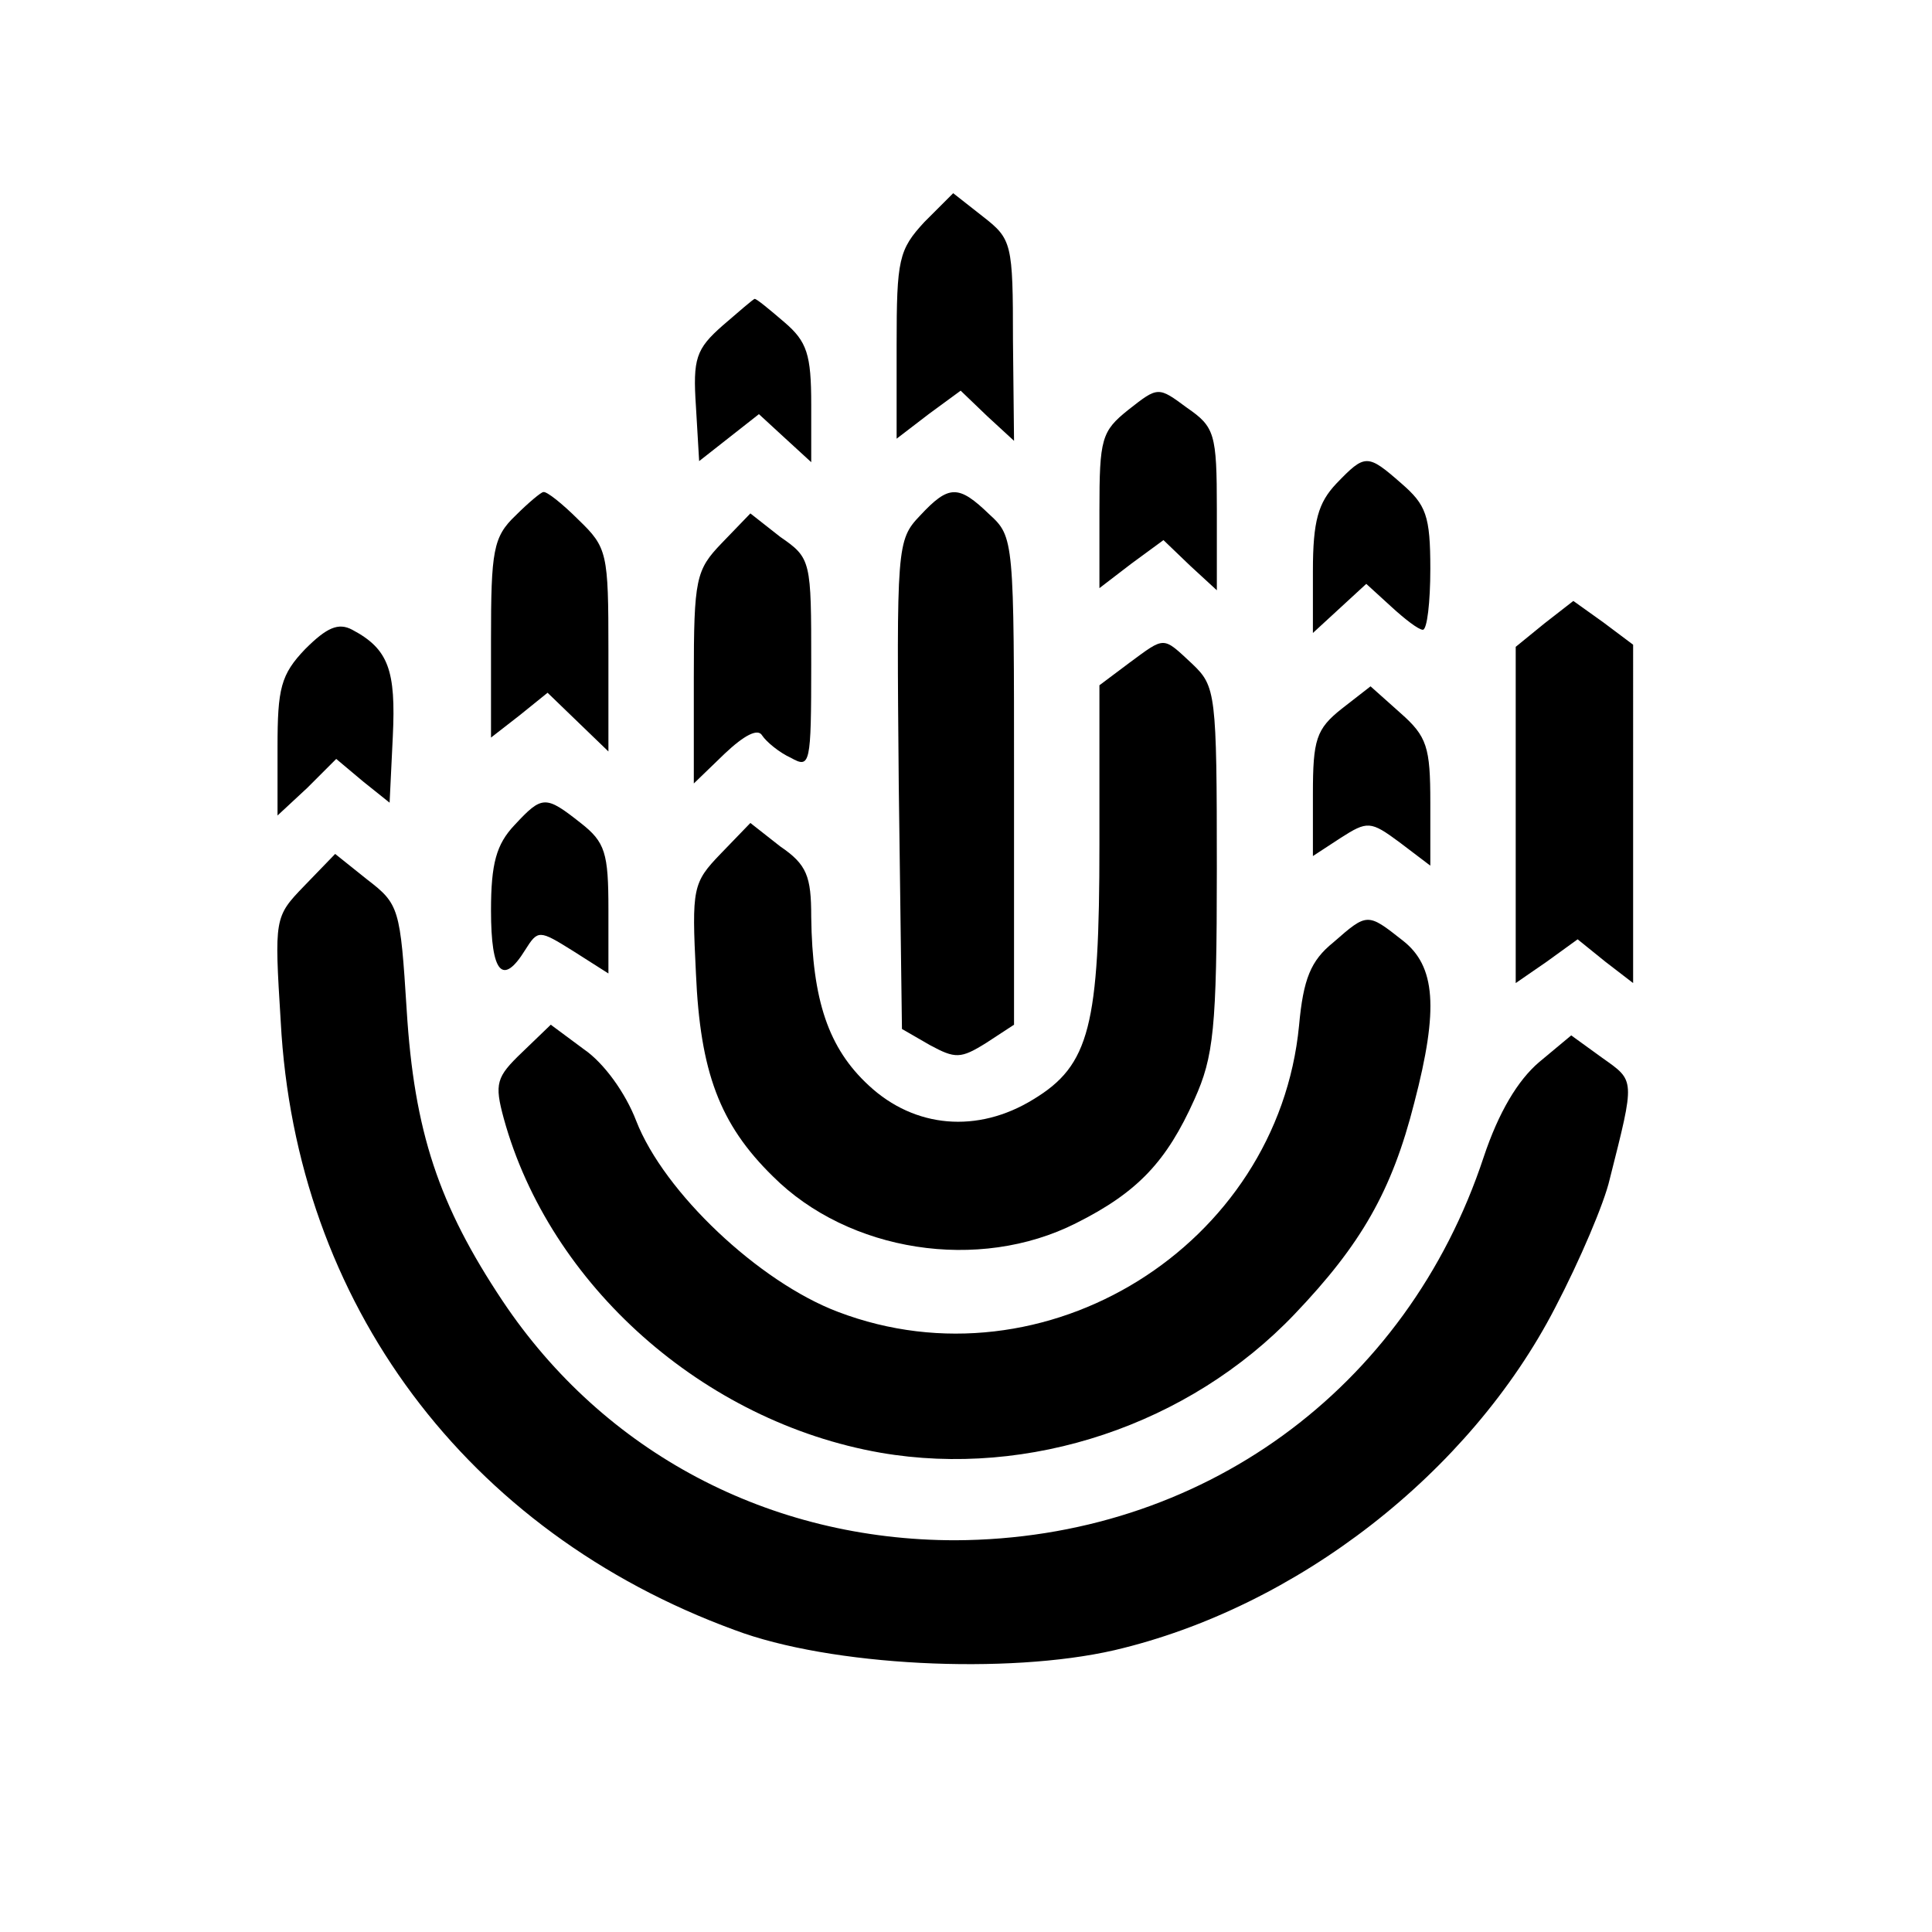<svg version="1" xmlns="http://www.w3.org/2000/svg" width="241.333" height="241.333" viewBox="0 0 181 181"><path d="M86.6 20.8c-2.4 2.6-2.6 3.5-2.6 11.5v8.8l3-2.3 3-2.2 2.5 2.4 2.5 2.3-.1-9.4c0-9.1-.1-9.5-2.8-11.6l-2.8-2.2-2.7 2.7zm-18.9 9.7c-2.5 2.2-2.8 3.1-2.5 7.6l.3 5.1 2.8-2.2 2.8-2.2 2.5 2.3 2.4 2.2v-5.4c0-4.7-.4-5.9-2.5-7.7-1.4-1.2-2.6-2.2-2.8-2.2-.1 0-1.5 1.2-3 2.5zm38 7.9c-2.5 2-2.7 2.7-2.7 9.4v7.3l3-2.3 3-2.2 2.5 2.4 2.5 2.3v-7.6c0-7.1-.2-7.7-2.8-9.5-2.7-2-2.7-2-5.5.2zm19.5 6.9c-1.7 1.8-2.2 3.5-2.2 8.2v5.8l2.5-2.3 2.5-2.3 2.3 2.1c1.3 1.2 2.6 2.2 3 2.2.4 0 .7-2.6.7-5.7 0-5-.4-6-2.7-8-3.2-2.8-3.4-2.8-6.1 0zm-76.9 3c-2.1 2-2.3 3.3-2.3 11.6v9.2l2.7-2.1 2.6-2.1 2.9 2.8 2.8 2.7v-9.5c0-9.1-.1-9.6-2.8-12.2-1.5-1.5-3-2.7-3.3-2.6-.2 0-1.4 1-2.6 2.2zm37.9 0c-2.2 2.3-2.2 2.9-2 25.2l.3 22.9 2.6 1.5c2.4 1.3 2.9 1.3 5.3-.2L95 96V73.2c0-22.6 0-22.9-2.3-25-2.9-2.8-3.8-2.8-6.5.1zm-18.6 2.6c-2.4 2.5-2.6 3.3-2.6 12.6v9.9l2.9-2.8c1.8-1.7 3.1-2.4 3.5-1.7.4.6 1.6 1.6 2.7 2.1 1.8 1 1.9.7 1.9-8.8 0-9.7 0-9.9-2.9-11.9l-2.8-2.2-2.7 2.8zm77.1 7.5l-2.7 2.2v31.5l2.9-2 2.9-2.1 2.6 2.1 2.6 2V60.4l-2.8-2.1-2.8-2-2.7 2.1zM28.6 60.8C26.3 63.2 26 64.5 26 70v6.4l2.8-2.6 2.7-2.7 2.5 2.1 2.5 2 .3-6.2c.3-6.2-.4-8.2-3.8-10-1.3-.7-2.4-.2-4.4 1.8z"/><path d="M105.8 62.1l-2.8 2.1v14.9c0 17-.9 20.7-6.2 23.9-5.2 3.2-11.1 2.7-15.4-1.3-3.8-3.5-5.3-8-5.4-15.8 0-3.8-.4-4.9-2.9-6.6l-2.8-2.2-2.8 2.9c-2.6 2.7-2.7 3.2-2.3 11.2.4 9.2 2.2 14.1 7.2 19 7.1 7.1 19.3 9 28.4 4.4 5.8-2.9 8.5-5.8 11.1-11.6 1.8-4 2.1-6.6 2.1-21.6 0-16.5-.1-17.1-2.3-19.2-2.8-2.6-2.5-2.6-5.9-.1zm19.9 4.3c-2.4 1.9-2.7 2.9-2.7 8v5.8l2.6-1.7c2.5-1.6 2.8-1.6 5.5.4l2.9 2.2v-5.9c0-5.2-.3-6.2-2.8-8.4l-2.8-2.5-2.7 2.1zM48.2 77.3c-1.7 1.8-2.2 3.6-2.2 8 0 5.9 1.1 7.1 3.2 3.7 1.2-1.9 1.3-1.9 4.5.1l3.3 2.1v-6c0-5.3-.3-6.3-2.6-8.1-3.3-2.6-3.6-2.6-6.2.2z"/><path d="M28.5 83c-2.8 2.9-2.8 3-2.2 12.7 1.4 26.4 17.4 47.8 42.5 57 9 3.4 25.6 4.2 35.6 1.9 17.1-4 33.3-16.6 41.3-32.1 2.3-4.4 4.6-9.8 5.1-12 2.4-9.5 2.4-9.2-.7-11.4l-2.9-2.1-3 2.5c-2 1.7-3.8 4.7-5.2 8.9-7.2 21.8-26.5 35.8-49.5 35.9-17.4 0-32.9-8.2-42.4-22.4-6-9-8.3-15.9-9-27.3-.6-9.5-.7-9.9-3.7-12.2l-3-2.4-2.9 3z"/><path d="M124.9 88.3c-2.1 1.7-2.8 3.4-3.2 7.8-2 20.6-23.8 34.2-43.2 26.8-7.4-2.8-16.3-11.2-18.9-17.9-1-2.6-3-5.4-4.9-6.7L51.6 96l-2.7 2.6c-2.4 2.3-2.6 2.9-1.7 6.2 4.3 15.6 18.7 28.4 35.3 31.3 13.9 2.4 28.9-2.6 38.8-13 6.2-6.5 9.1-11.5 11.2-19.8 2.3-8.8 2-12.8-1.1-15.2-3.3-2.6-3.3-2.6-6.5.2z"/></svg>